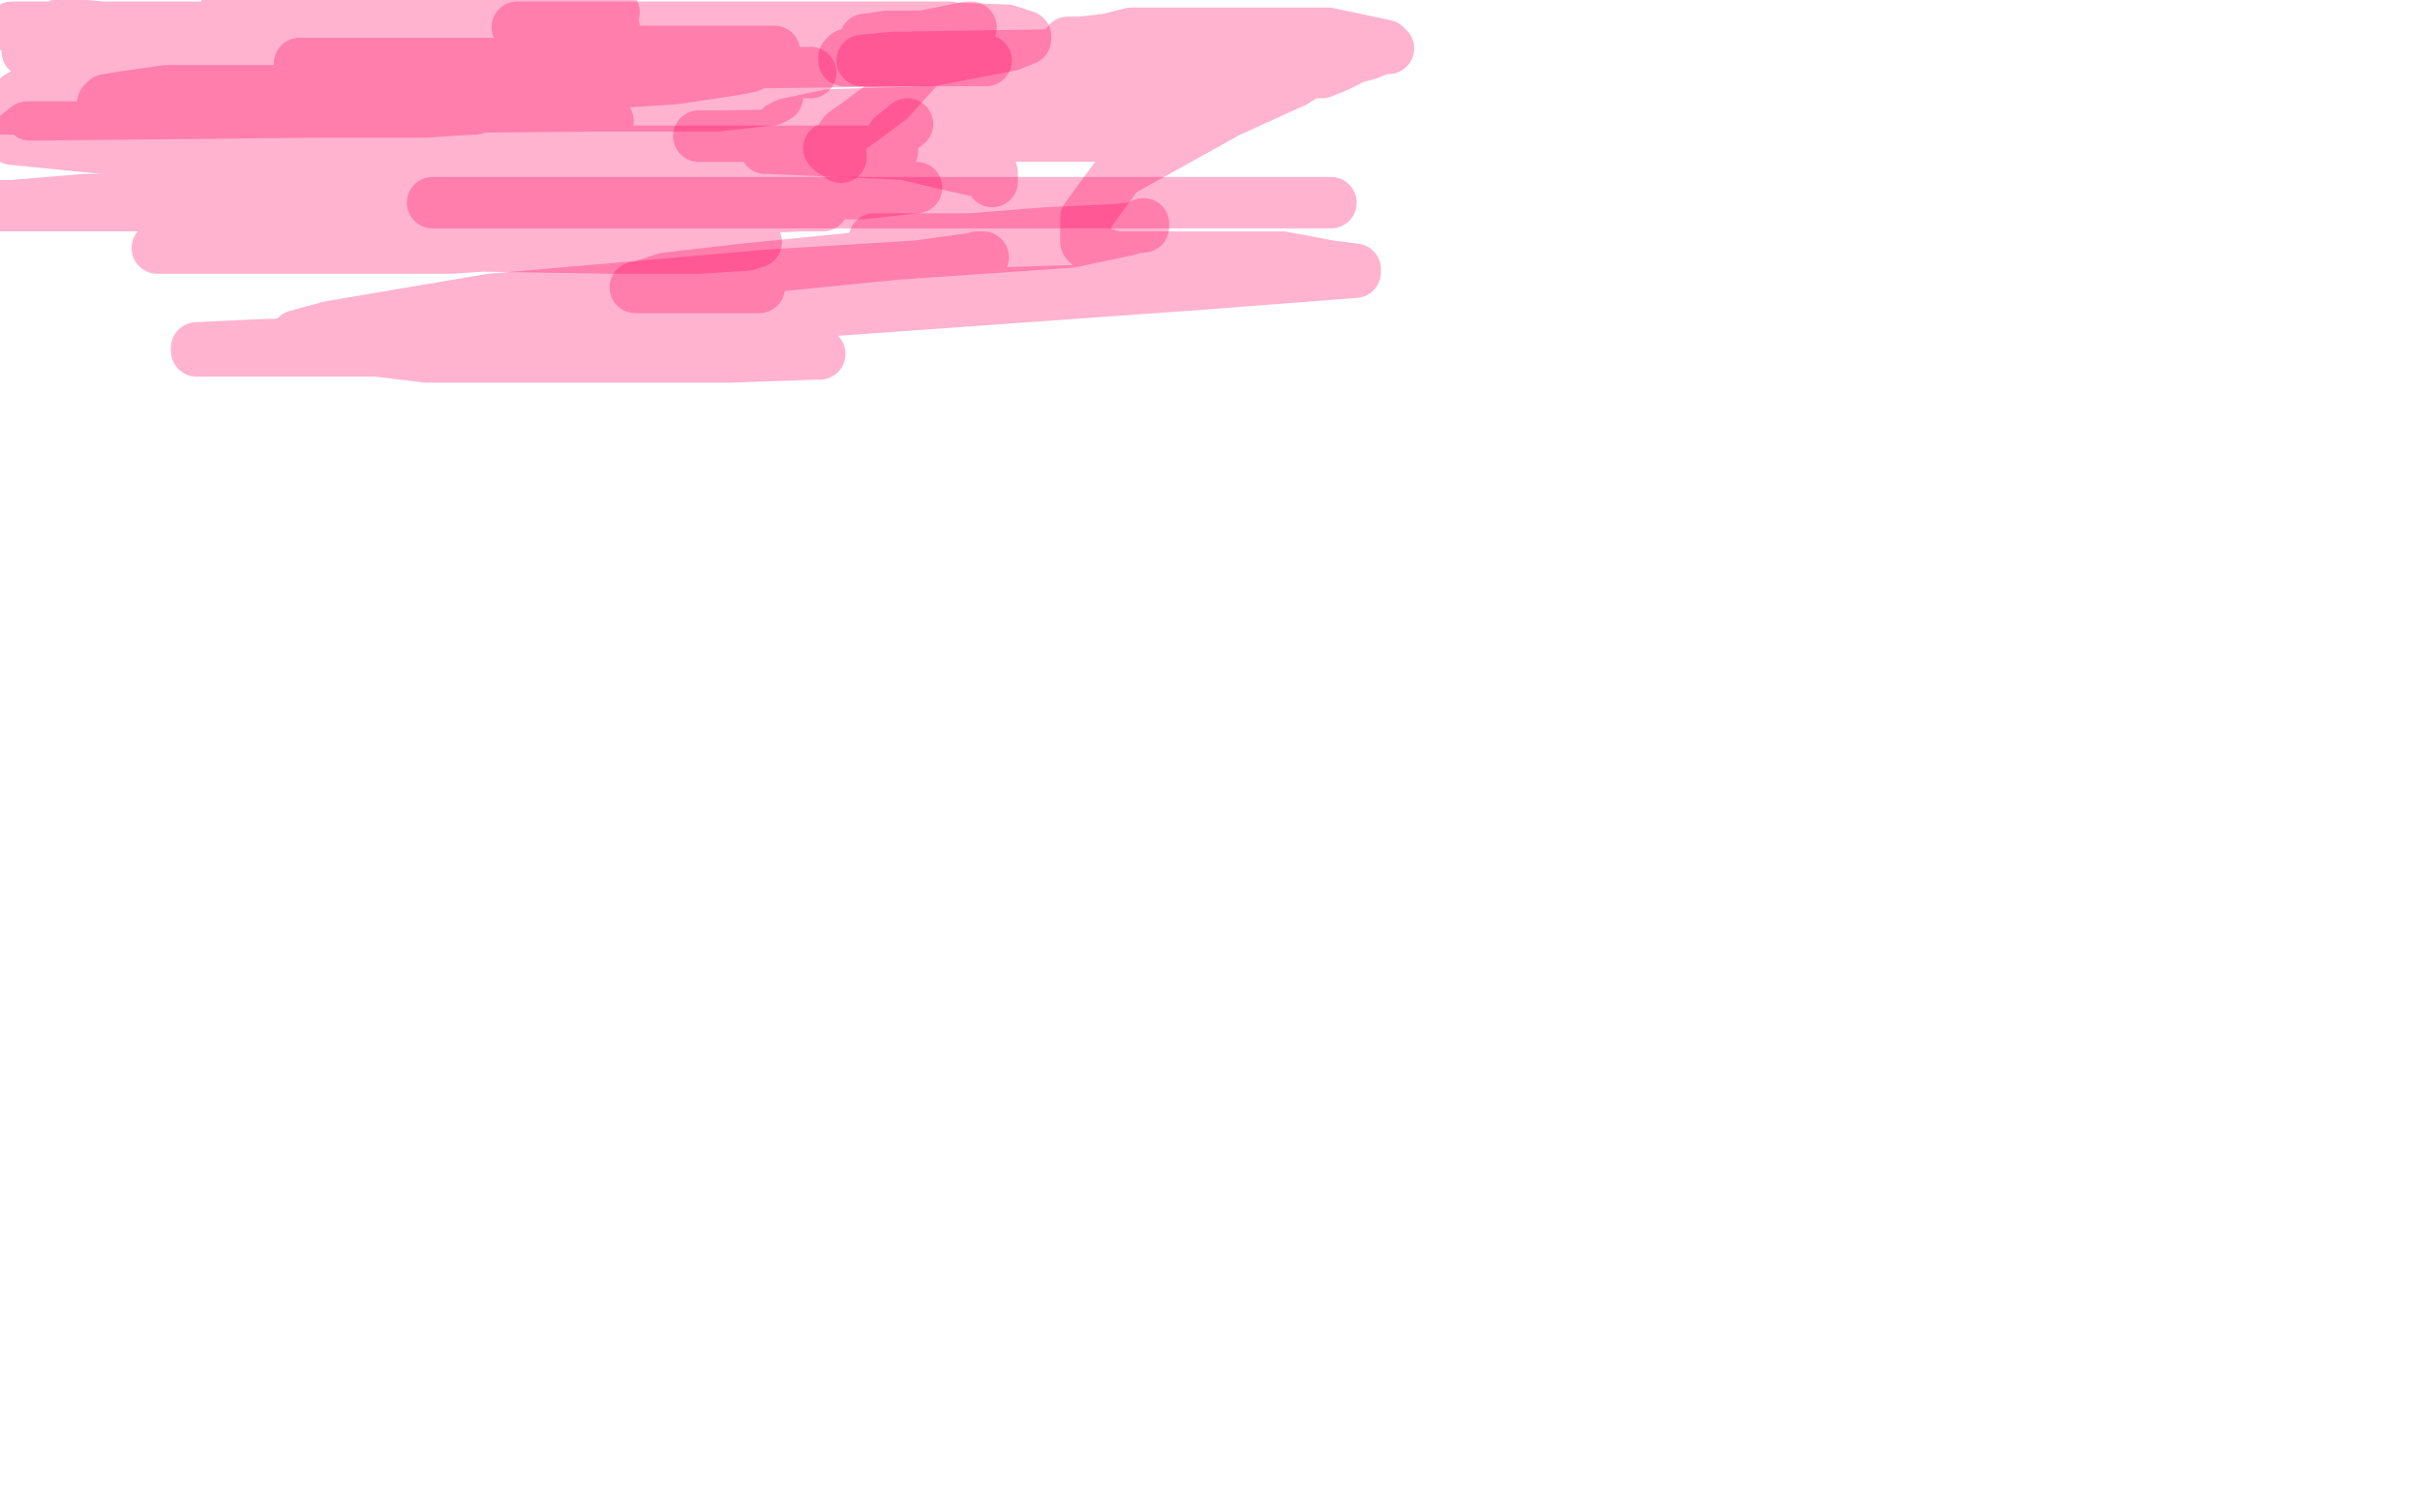 <?xml version="1.0" standalone="no"?>
<!DOCTYPE svg PUBLIC "-//W3C//DTD SVG 1.1//EN"
"http://www.w3.org/Graphics/SVG/1.1/DTD/svg11.dtd">

<svg width="800" height="500" version="1.1" xmlns="http://www.w3.org/2000/svg" xmlns:xlink="http://www.w3.org/1999/xlink" style="stroke-antialiasing: false"><desc>This SVG has been created on https://colorillo.com/</desc><rect x='0' y='0' width='800' height='500' style='fill: rgb(255,255,255); stroke-width:0' /><polyline points="4,9 5,9 5,9 8,9 8,9 11,9 11,9 13,9 13,9 14,9 15,9 16,9 17,9 18,9 19,9 20,9 20,8 21,8 22,8 23,8 34,9 40,9 42,9 51,10 61,10 62,11 63,11 64,11 68,11 74,11 78,11 80,11 81,11 82,11 83,11 84,11 85,11 86,11 87,11 88,11 89,11 90,11 91,11 92,11 93,11 94,11 95,11 96,11 98,11 99,10 100,10 101,10 102,10 104,10 105,10 107,9 108,9 112,9 114,9 116,8 117,8 118,8 119,7 121,7 122,7 124,7 126,7 129,7 131,7 134,7 135,7 137,7 140,7 142,7 148,7 153,7 166,7 174,7 186,6 193,5 199,5 202,4 203,4 202,4 201,3 200,3 199,3 198,3 196,3 194,3 193,3 191,3 187,3 185,3 178,3 174,3 165,3 148,3 132,3 114,3 94,2 88,1 80,1 76,1 75,1 78,2 92,5 120,7 178,9 198,9 203,9 200,9 183,10 125,10 30,9 17,9 16,9 17,9 31,9 71,9 141,9 188,9 195,10 194,10 182,14 151,15 62,15 20,18 242,17 255,17 256,17 253,17 229,17 174,17 88,17 9,17 96,21 173,24 186,25 186,26 176,28 116,34 39,34 -1,36 133,36 157,36 156,36 141,37 106,37 10,38 19,32 221,32 257,32 255,33 237,35 195,35 86,36 27,36 -3,36 -2,35 10,34 74,34 130,34 176,34 186,34 185,34 169,34 90,34 6,32 20,24 196,24 225,27 221,27 198,28 155,28 61,25 48,25 50,24 67,24 144,24 205,24 252,24 265,24 268,24 266,24 258,24 234,23 224,22 212,22 209,22 210,22" style="fill: none; stroke: #ff005a; stroke-width: 17; stroke-linejoin: round; stroke-linecap: round; stroke-antialiasing: false; stroke-antialias: 0; opacity: 0.3"/>
<polyline points="317,10 314,10 314,10 296,10 296,10 240,10 240,10 211,10 211,10 198,10 198,10 197,10 199,10 215,10 245,9 280,9 304,9 314,9 310,9 268,9 186,9 171,9 172,9 180,9 216,9 261,9 306,9 333,10 339,12 339,13 334,15 308,20 227,21 160,21 115,21 100,21 99,21 103,21 158,21 234,21 248,21 248,22 243,23 223,26 162,30 109,30 55,30 41,32 35,33 34,34 36,34 48,37 74,39 145,39 195,40 201,40 198,41 140,42 9,42 4,46 54,51 94,52 122,53 127,55 130,56 131,56 131,57 131,58 121,62 87,66 28,66 4,68 -2,68 2,68 50,68 137,75 165,79 167,79 167,80 164,81 149,82 103,82 58,82 52,82 53,82 59,82 96,82 138,82 196,80 218,80 238,80 246,80 249,80 250,80 247,81 231,82 203,82 140,81 110,77 109,77 170,71 218,70 265,68 272,68 270,68 224,68 131,68 124,68 126,68 142,65 200,64 250,64 285,64 303,62 301,62 282,62 219,62 184,60 160,57 160,56 179,52 242,52 258,53 257,53 250,53 230,53 175,53 146,53 131,53 133,53 144,52 164,50 225,50 272,50 291,50 295,50 294,50 294,49 295,45 300,41" style="fill: none; stroke: #ff005a; stroke-width: 17; stroke-linejoin: round; stroke-linecap: round; stroke-antialiasing: false; stroke-antialias: 0; opacity: 0.3"/>
<polyline points="326,20 322,20 322,20 311,20 311,20 286,20 286,20 280,20 280,20 279,20 279,19 280,18 287,16 298,14 310,11 317,10 321,9 320,9 305,12 288,13 286,13 287,13 293,12 302,12 309,12 310,12 310,13 310,16 305,21 294,33 286,39 279,44 277,47 275,49 274,49 275,50 278,51 278,52" style="fill: none; stroke: #ff005a; stroke-width: 17; stroke-linejoin: round; stroke-linecap: round; stroke-antialiasing: false; stroke-antialias: 0; opacity: 0.3"/>
<polyline points="143,67 150,67 150,67 153,67 153,67 157,67 157,67 164,67 164,67 168,67 168,67 175,67 175,67 176,67 176,67 179,67 179,67 182,67 182,67 187,67 187,67 192,67 192,67 198,67 198,67 203,67 203,67 206,67 206,67 208,67 208,67 211,67 211,67 213,67 213,67 215,67 215,67 218,67 218,67 222,67 222,67 226,67 226,67 232,67 232,67 239,67 239,67 245,67 245,67 251,67 251,67 258,67 258,67 270,67 270,67 284,67 284,67 302,67 302,67 316,67 316,67 324,67 324,67 332,67 332,67 335,67 342,67 347,67 353,67 362,67 366,67 367,67 368,67 371,67 374,67 380,67 384,67 389,67 396,67 409,67 419,67 427,67 433,67 438,67 440,67" style="fill: none; stroke: #ff005a; stroke-width: 17; stroke-linejoin: round; stroke-linecap: round; stroke-antialiasing: false; stroke-antialias: 0; opacity: 0.3"/>
<polyline points="328,60 328,59 328,59 328,58 328,58 328,57 328,57 325,57 325,57 316,55 316,55 299,51 299,51 277,50 277,50 254,49 254,49 253,49 257,48 272,47 280,47 307,47 331,44 340,43 351,42 355,42 357,42 358,42 359,42 358,42 351,43 329,44 290,44 240,45 231,45 233,45 247,45 273,45 333,45 365,45 386,45 391,44 392,43 393,43 394,42 393,42 356,44 279,44 258,42 260,41 274,38 306,37 373,37 400,32 407,27 412,26 415,26 417,26 421,25 423,25 425,25 427,25 431,24 437,24 442,22 448,19 452,18 457,16 459,16 458,15 439,11 410,11 394,11 378,11 374,11 366,13 357,14 353,14 355,14 370,14 394,14 415,14 409,14 358,18 295,19 285,20 287,20 300,20 334,20 379,20 419,20 428,20 427,21 417,22 379,25 360,25 347,25 345,25 347,24 383,20 440,19 439,20 428,27 406,37 370,57 359,72 359,80 362,83 369,85 384,85 411,85 424,85 440,88 448,89 448,90 396,94 228,106 128,113 86,114 65,115 65,116 72,116 119,116 194,116 256,116 268,116 270,117 271,117 270,117 241,118 141,118 100,113 98,111 109,108 162,99 254,91 303,88 325,85 323,85 311,89 272,95 252,98 242,100 243,100 293,98 359,96" style="fill: none; stroke: #ff005a; stroke-width: 17; stroke-linejoin: round; stroke-linecap: round; stroke-antialiasing: false; stroke-antialias: 0; opacity: 0.3"/>
<polyline points="251,95 218,95 218,95 210,95 210,95 211,95 211,95 220,92 220,92 246,89 246,89 296,84 354,80 373,76 378,74 378,75 368,76 346,77 321,79 302,79 291,79 289,79" style="fill: none; stroke: #ff005a; stroke-width: 17; stroke-linejoin: round; stroke-linecap: round; stroke-antialiasing: false; stroke-antialias: 0; opacity: 0.3"/>
</svg>
